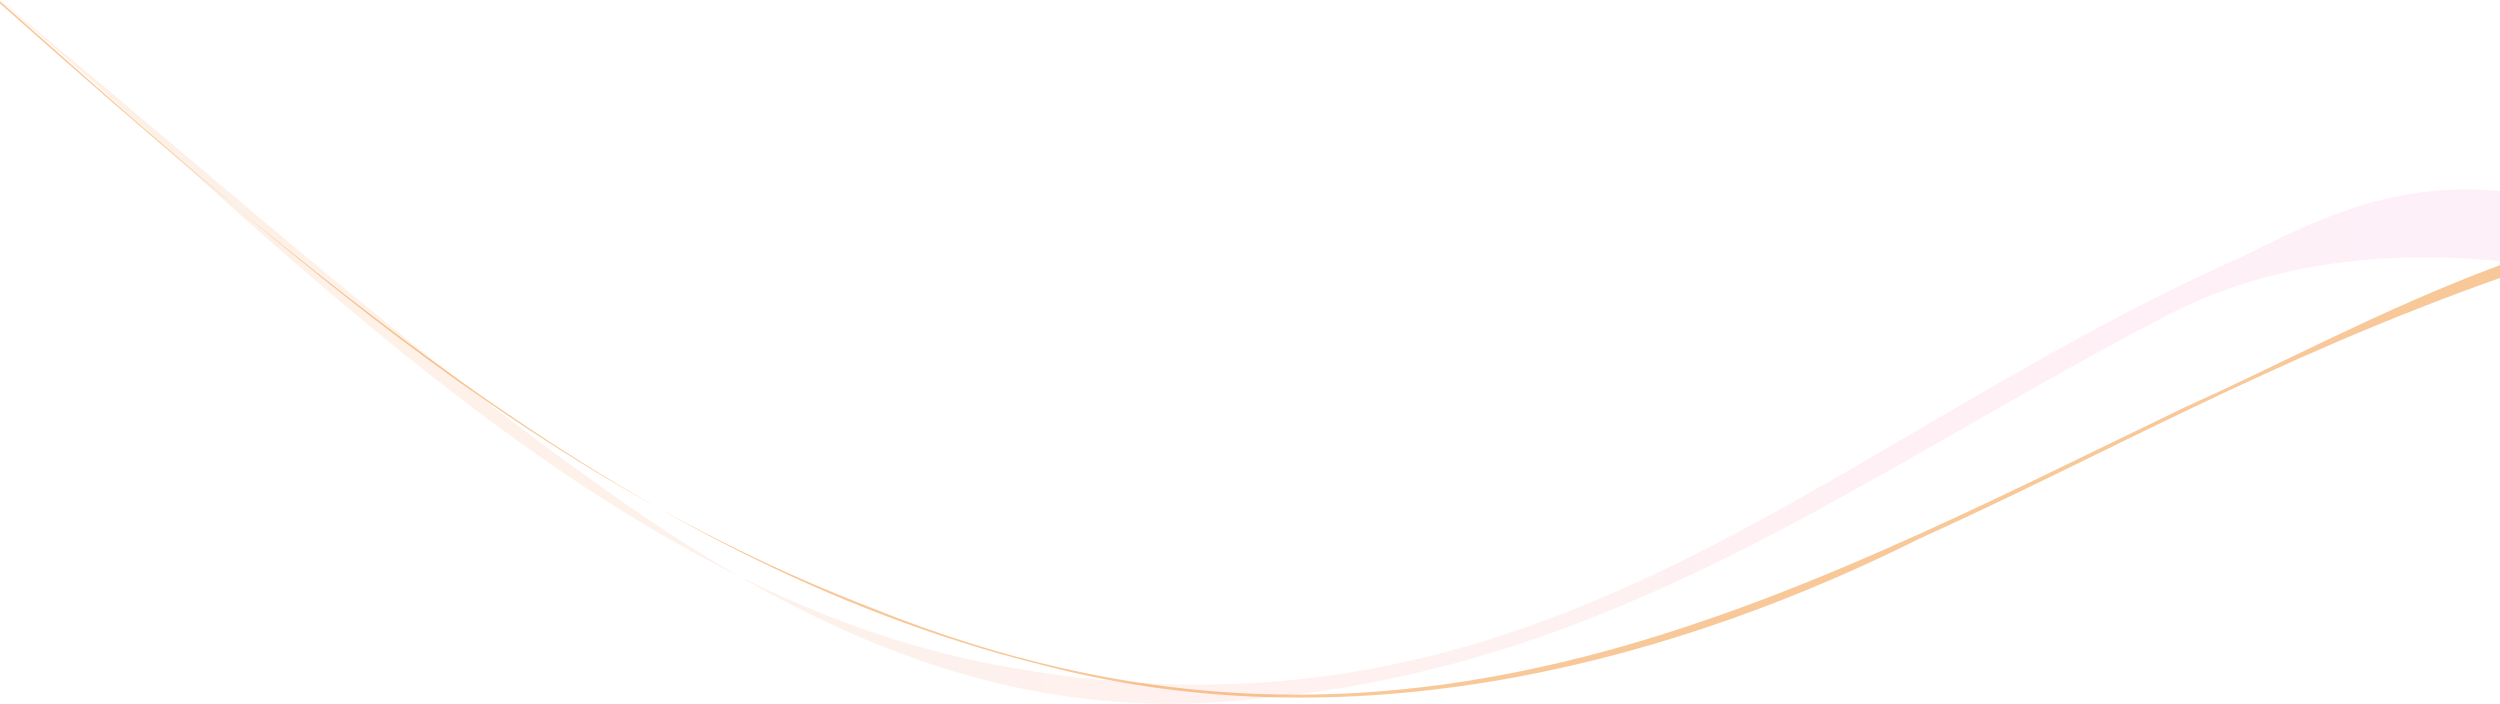 <svg width="1920" height="541" viewBox="0 0 1920 541" fill="none" xmlns="http://www.w3.org/2000/svg">
<path opacity="0.1" fill-rule="evenodd" clip-rule="evenodd" d="M1920 146.702C1836.4 139.029 1779.14 168.851 1719.54 198.276C1553.88 271.829 1413.48 374.892 1263.5 444.259C1122.86 509.312 972.029 547.172 777.133 512.832C639.499 489.609 513.052 421.766 396.725 337.976C277.635 252.179 165.862 148.504 68.541 60.175C45.812 40.183 23.029 20.346 0 0.665V0C29.274 24.113 58.023 48.167 86.403 72.023C208.778 174.904 324.391 275.337 450.843 366.049C610.46 481.904 768.516 556.53 956.367 537.45C1237.68 514.12 1417.99 371.222 1659.7 244.55C1737.61 202.827 1827.46 191.687 1920 200.509V146.702Z" fill="url(#paint0_linear_33_119)"/>
<path opacity="0.4" fill-rule="evenodd" clip-rule="evenodd" d="M1920 203.631C1829.77 237.124 1749.61 280.832 1678.58 312.479C1527.97 384.829 1368.58 468.469 1199.4 508.583C1040.08 546.379 869.927 547.408 671.301 467.611C526.069 411.969 400.686 332.761 283.719 242.114C187.782 167.757 94.07 84.418 0 1.009V2.699C112.126 102.124 231.763 205.938 356.739 294.772C490.902 390.152 636.687 470.067 799.331 510.429C1049.37 576.468 1296.4 502.509 1474.23 413.643C1615.3 349.91 1744.67 275.52 1920 213.471V203.631Z" fill="#EE7701"/>
<defs>
<linearGradient id="paint0_linear_33_119" x1="0" y1="0" x2="1945.35" y2="116.267" gradientUnits="userSpaceOnUse">
<stop stop-color="#EE7701"/>
<stop offset="1" stop-color="#FF71C6"/>
</linearGradient>
</defs>
</svg>
